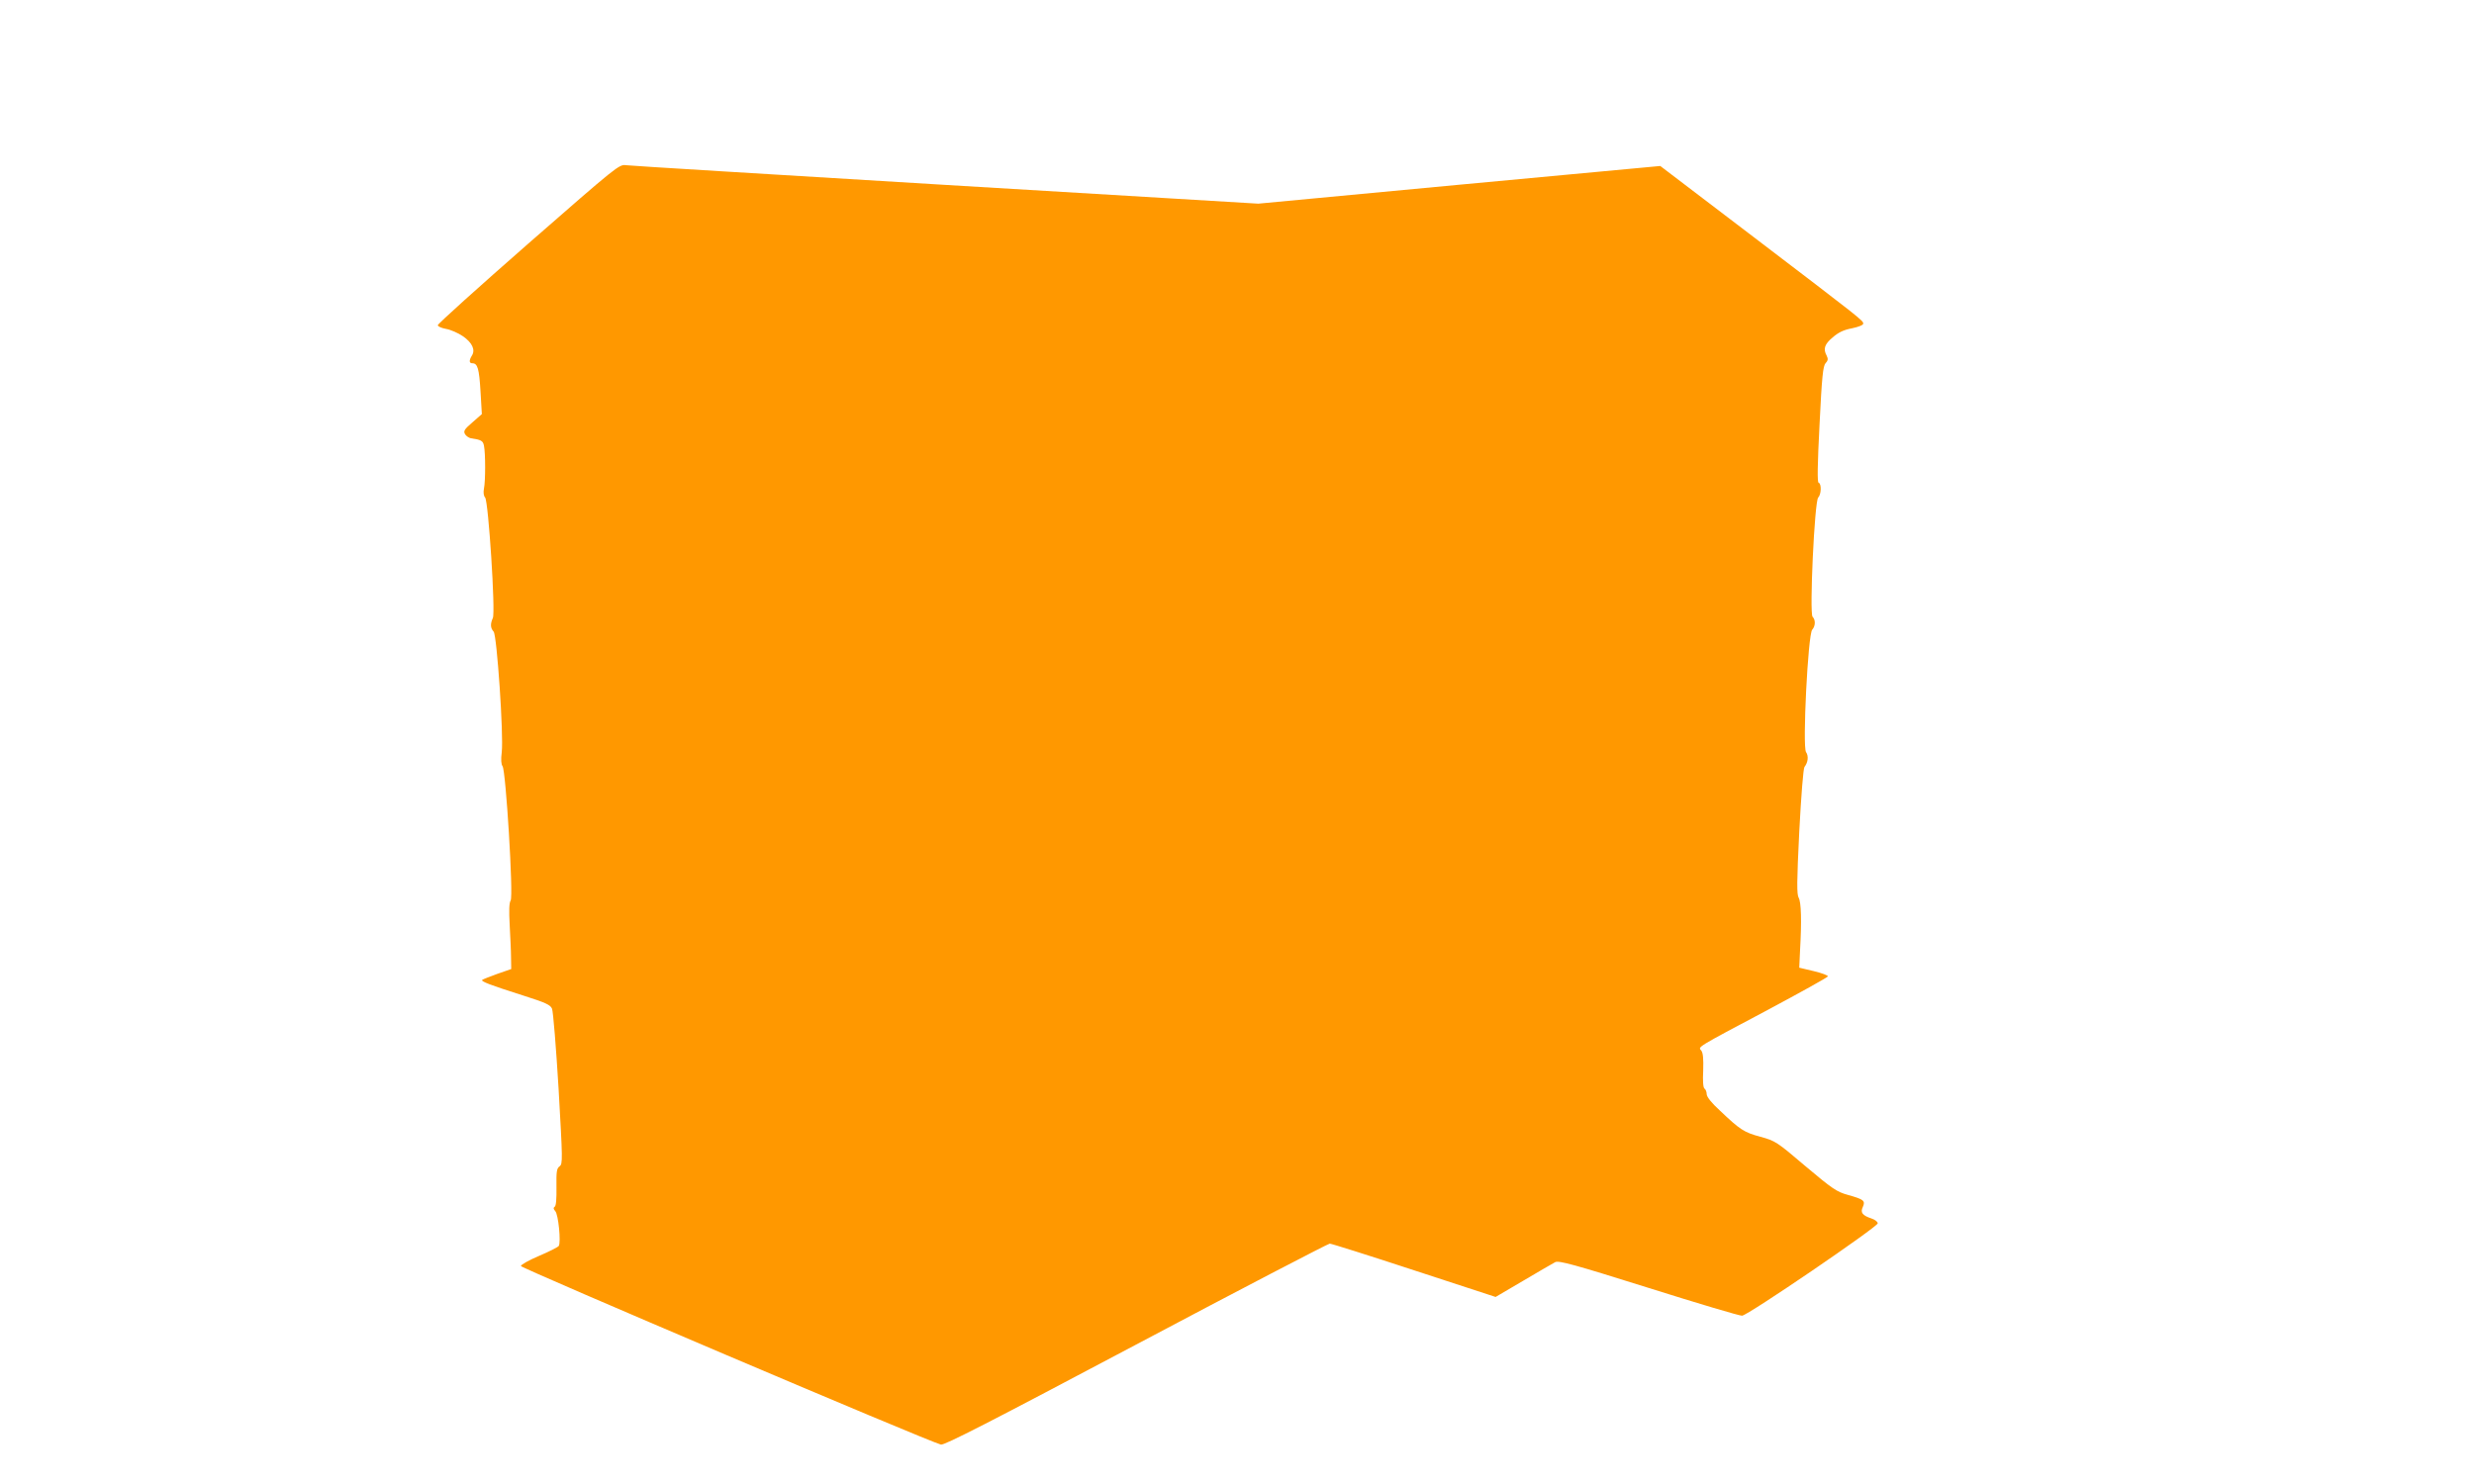 <?xml version="1.0" standalone="no"?>
<!DOCTYPE svg PUBLIC "-//W3C//DTD SVG 20010904//EN"
 "http://www.w3.org/TR/2001/REC-SVG-20010904/DTD/svg10.dtd">
<svg version="1.0" xmlns="http://www.w3.org/2000/svg"
 width="1280pt" height="768pt" viewBox="0 0 1280 768"
 preserveAspectRatio="xMidYMid meet">
<g transform="translate(0,768) scale(0.1,-0.1)"
fill="#ff9800" stroke="none">
<path d="M2734 6420 c-258 -226 -469 -416 -469 -423 0 -6 19 -15 42 -19 24 -4
63 -21 88 -38 48 -33 66 -71 46 -101 -15 -25 -14 -39 3 -39 27 0 35 -28 42
-144 l7 -119 -49 -43 c-42 -36 -47 -45 -38 -61 6 -10 20 -19 30 -21 54 -8 63
-13 68 -39 8 -39 8 -182 0 -221 -4 -20 -2 -38 6 -47 17 -21 54 -592 40 -623
-14 -31 -13 -52 4 -71 17 -20 52 -535 42 -623 -5 -39 -3 -64 4 -73 17 -21 57
-672 42 -695 -8 -13 -9 -53 -5 -127 3 -59 7 -135 7 -168 l1 -60 -72 -25 c-39
-14 -74 -28 -78 -31 -8 -8 39 -26 215 -82 113 -36 137 -47 146 -67 6 -14 21
-200 34 -414 21 -370 22 -390 5 -402 -15 -11 -17 -28 -16 -108 1 -60 -2 -97
-9 -101 -8 -5 -7 -12 3 -23 16 -18 30 -161 18 -180 -4 -6 -49 -29 -101 -51
-52 -22 -95 -46 -95 -53 0 -11 2101 -905 2173 -924 17 -5 258 119 1009 517
543 288 995 523 1003 523 8 0 205 -62 436 -138 l422 -138 143 84 c79 47 154
90 165 96 18 10 98 -12 483 -133 254 -80 472 -145 484 -144 28 0 702 460 702
478 0 8 -14 19 -32 25 -48 16 -59 31 -45 60 14 32 5 39 -77 62 -58 16 -80 31
-219 148 -149 127 -157 132 -234 153 -85 23 -105 36 -210 136 -43 39 -68 71
-68 85 0 11 -5 24 -11 28 -7 4 -10 38 -7 94 2 61 -1 92 -10 103 -17 20 -32 11
343 210 170 91 311 169 312 174 2 5 -31 17 -72 27 l-76 18 4 87 c9 157 6 252
-7 275 -10 17 -10 80 3 342 10 190 21 327 27 335 19 24 22 57 8 77 -19 27 10
609 32 633 17 19 18 51 2 67 -17 17 10 598 29 617 16 16 18 72 2 77 -7 2 -6
92 5 302 12 246 18 302 31 316 13 14 14 23 6 39 -19 35 -12 59 31 95 30 26 57
39 100 47 34 7 58 17 58 24 0 16 -5 20 -568 449 l-482 367 -1040 -97 -1040
-98 -1617 97 c-890 54 -1634 99 -1654 102 -36 5 -46 -4 -505 -405z"/>
</g>
</svg>
